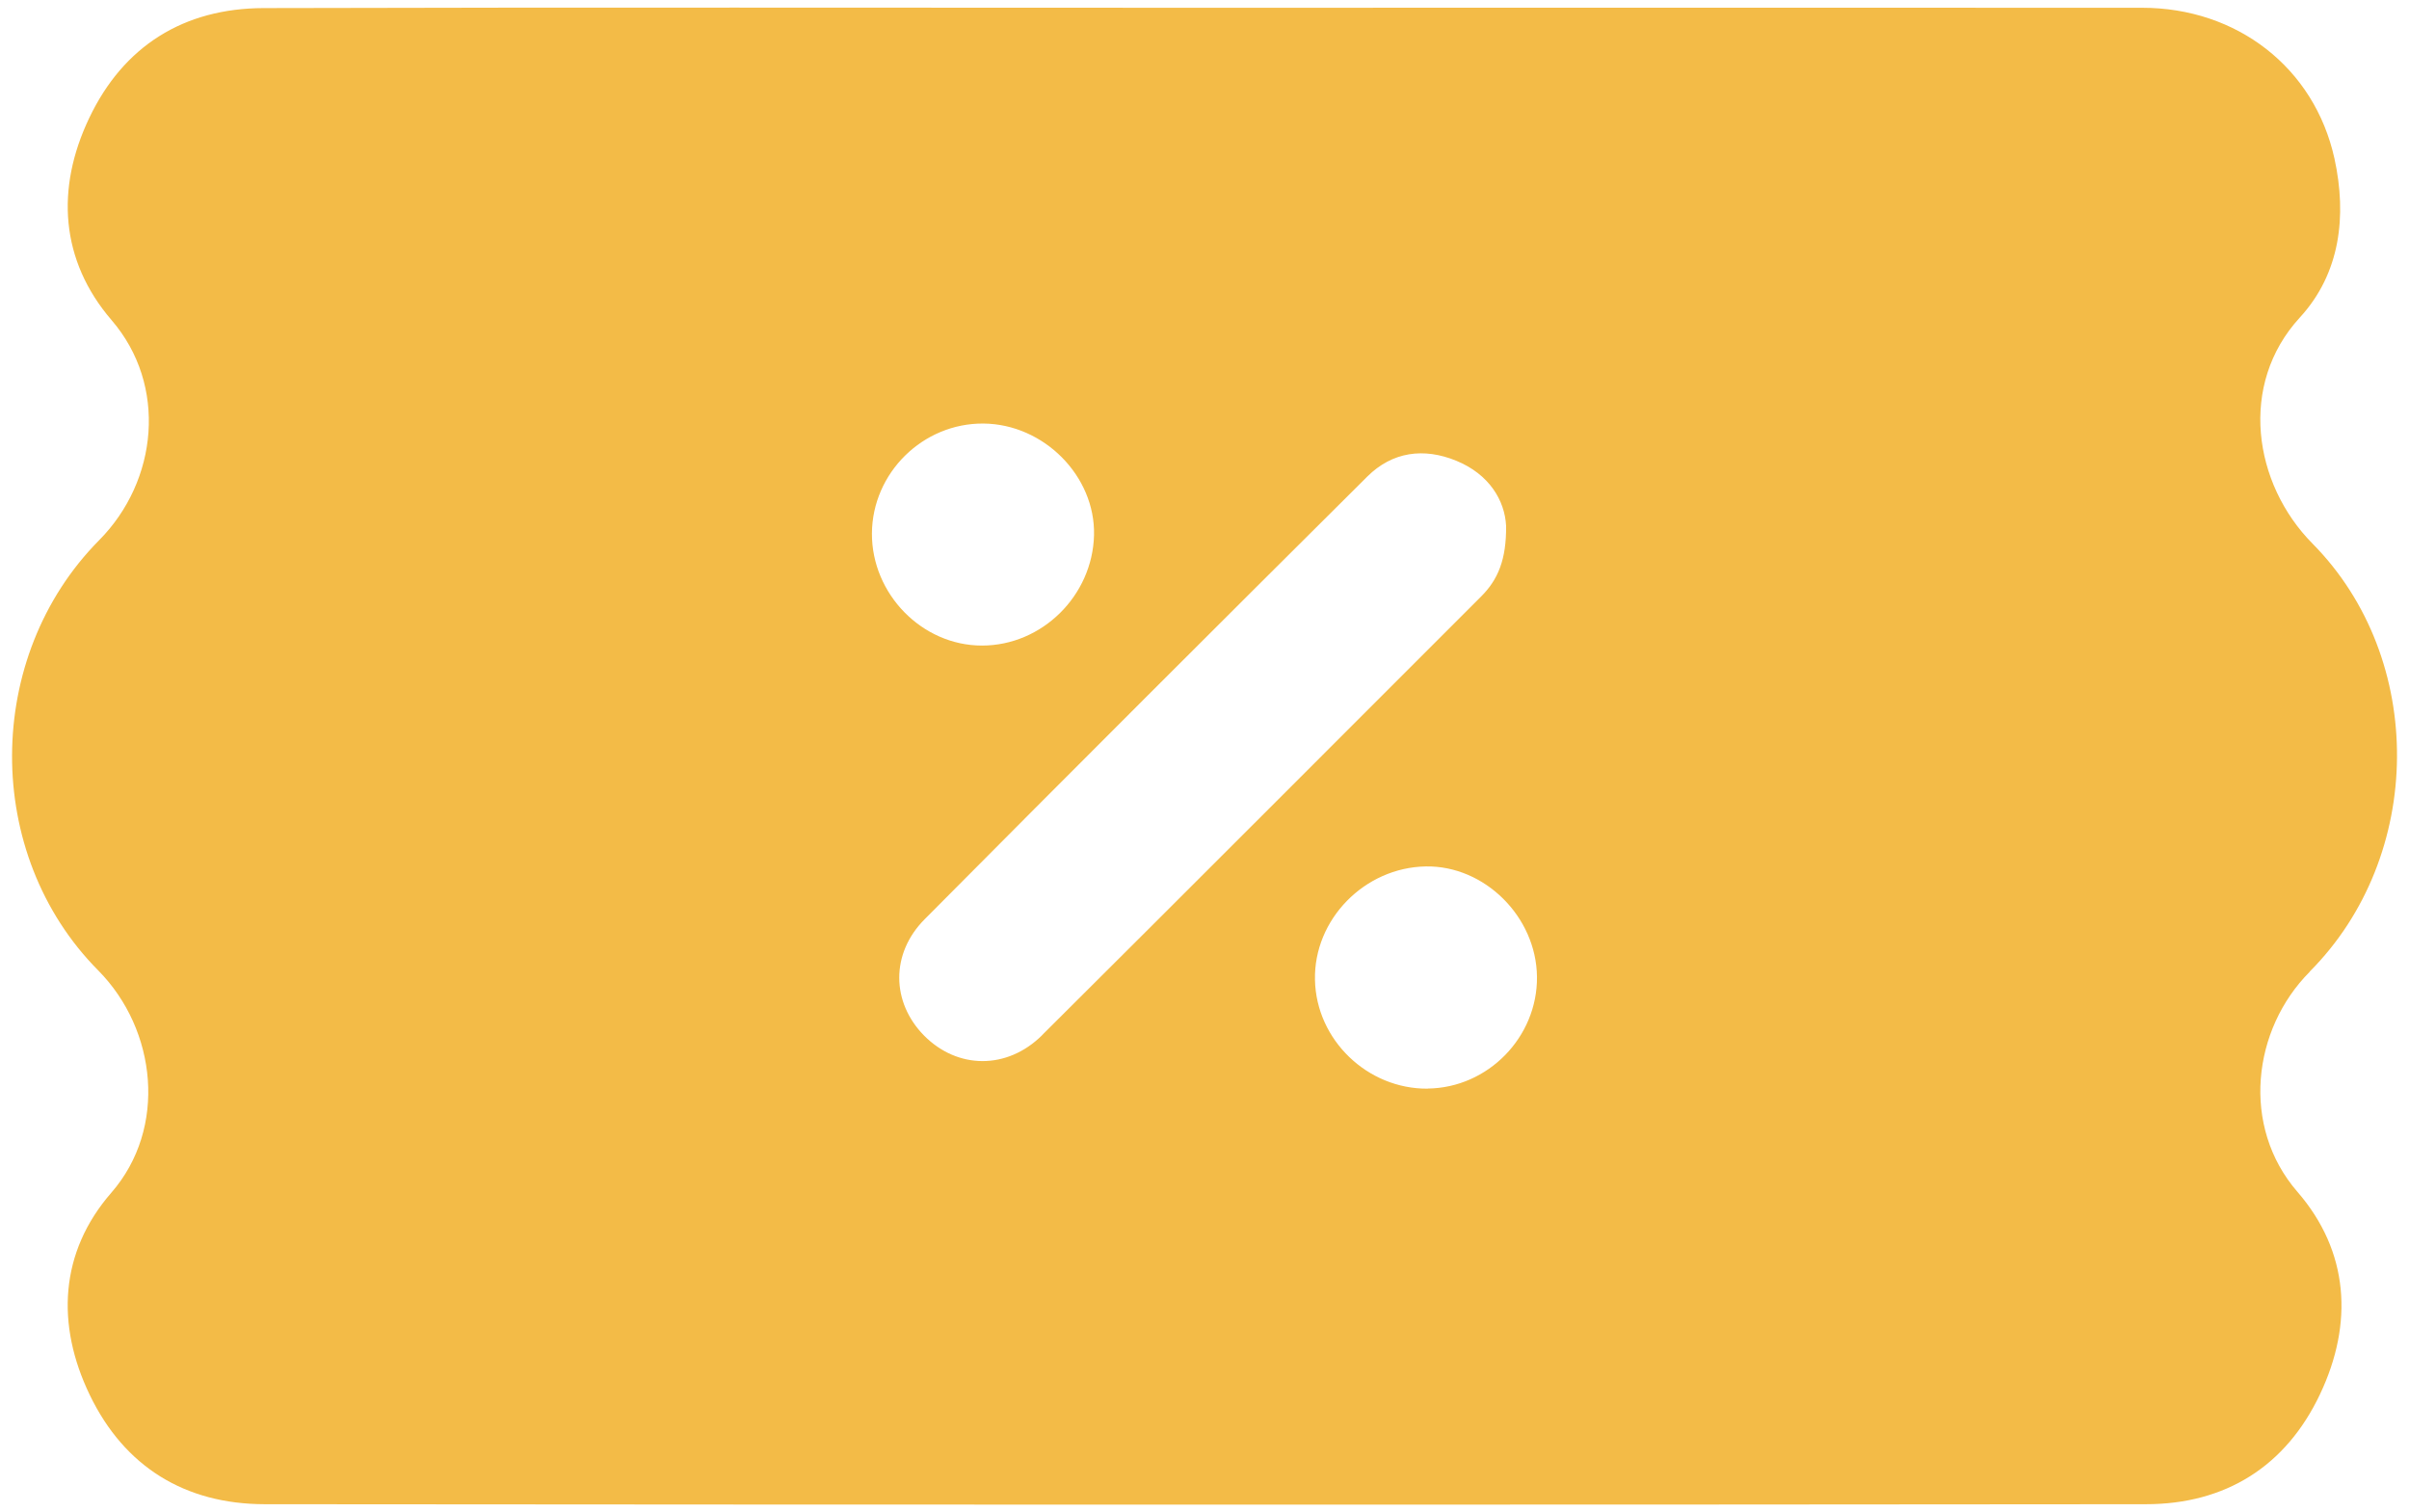 <?xml version="1.0" encoding="UTF-8"?>
<svg id="Vrstva_1" data-name="Vrstva 1" xmlns="http://www.w3.org/2000/svg" viewBox="0 0 229.4 143.98">
  <defs>
    <style>
      .cls-1 {
        fill: #f3bb47;
        stroke-width: 0px;
      }
    </style>
  </defs>
  <path class="cls-1" d="M219.94,92.52c10.95-10.98,11.14-29.77.27-40.76-5.64-5.7-7.06-15.15-1.21-21.52,3.86-4.2,4.5-9.67,3.3-15.15-1.91-8.65-9.28-14.35-18.32-14.35-29.69-.02-59.38,0-89.07,0-29.94,0-59.88-.05-89.81.03-7.6.02-13.34,3.61-16.6,10.46-3.21,6.72-2.76,13.57,2.13,19.26,5.33,6.19,4.42,15.29-1.19,20.95-10.99,11.1-11.09,29.87-.09,40.96,5.6,5.66,6.59,15.04,1.25,21.17-4.92,5.65-5.29,12.55-2.05,19.26,3.3,6.84,9.07,10.39,16.66,10.4,59.71.05,119.41.06,179.13,0,7.59,0,13.34-3.61,16.59-10.48,3.19-6.73,2.76-13.59-2.15-19.26-5.41-6.23-4.29-15.48,1.16-20.95ZM93.65,40.33c5.75.05,10.66,5,10.53,10.62-.14,5.77-4.95,10.52-10.67,10.52s-10.5-4.92-10.48-10.67c.03-5.77,4.85-10.52,10.62-10.47ZM99.25,98.56c-3.35,3.33-8.08,3.26-11.26.04-3.11-3.16-3.2-7.8.07-11.08,14-14.1,28.06-28.14,42.14-42.14,2.39-2.38,5.39-2.77,8.47-1.51,3.15,1.29,4.63,3.79,4.75,6.21.03,3.2-.77,5.11-2.37,6.71-13.94,13.93-27.85,27.88-41.82,41.78ZM135.96,103.66c-5.74.05-10.62-4.64-10.74-10.35-.13-5.75,4.71-10.71,10.56-10.81,5.6-.09,10.52,4.8,10.58,10.51.06,5.74-4.67,10.58-10.4,10.64Z"/>
</svg>